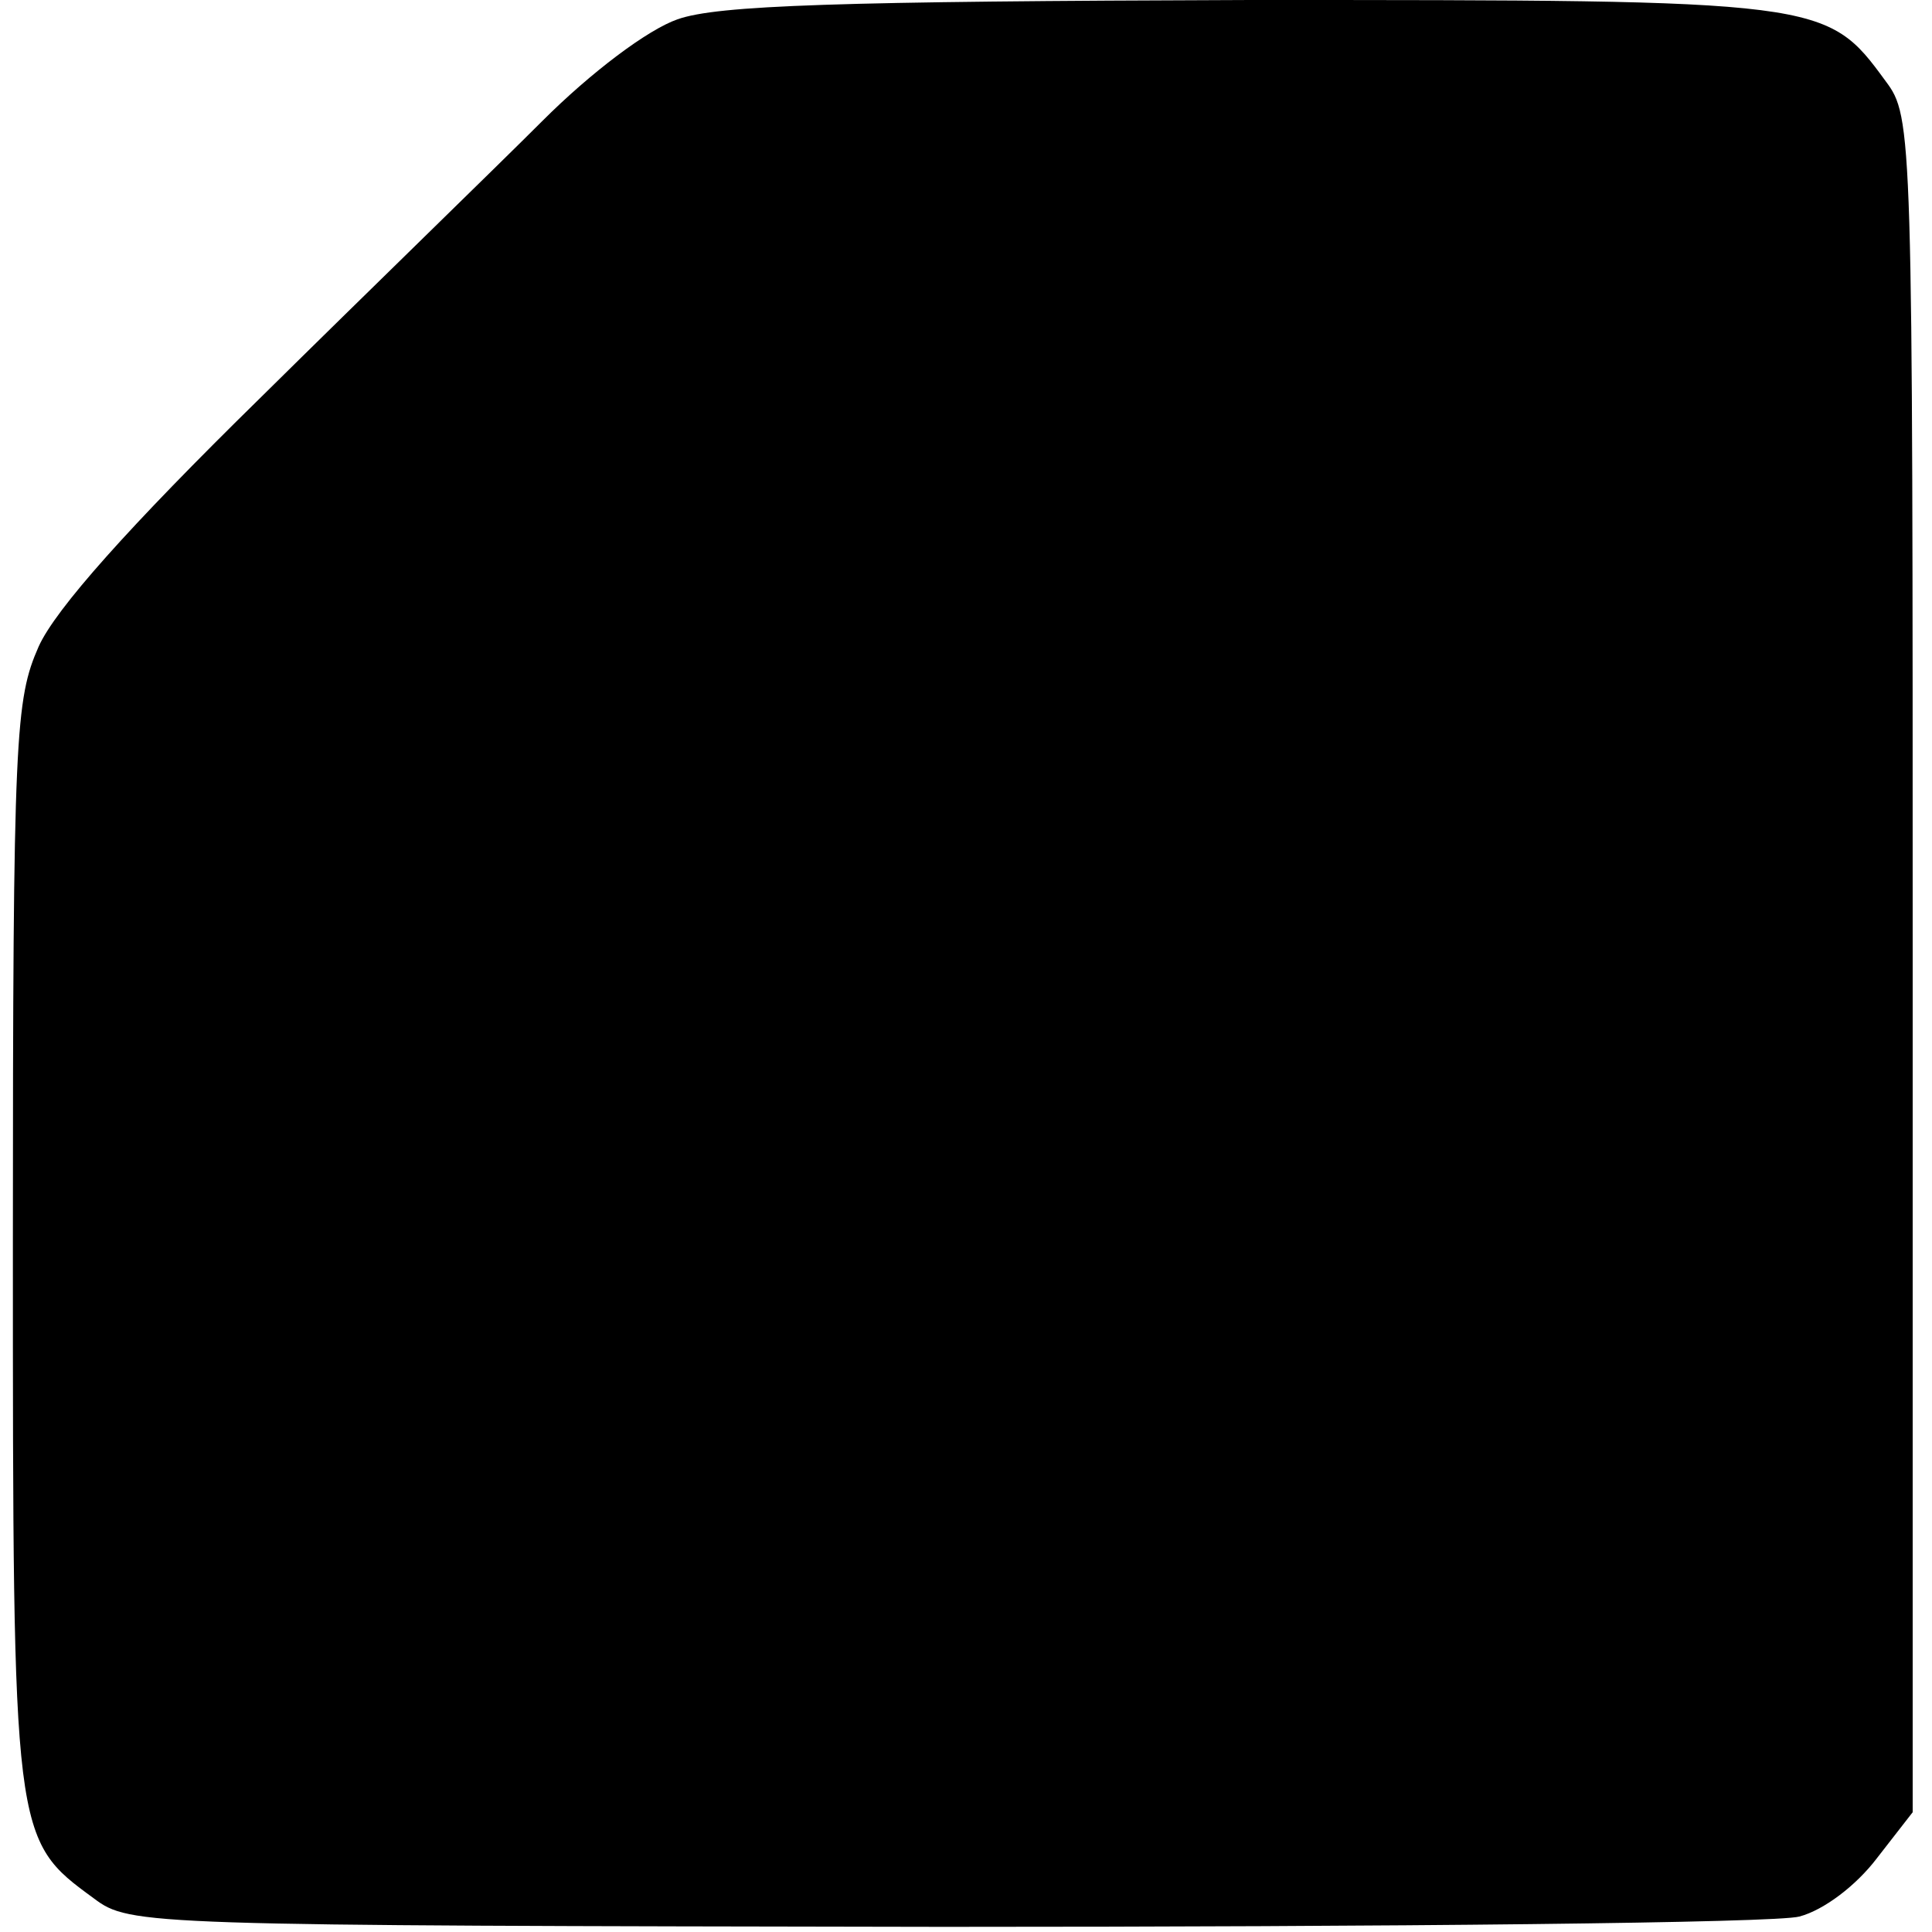 <?xml version="1.0" standalone="no"?>
<!DOCTYPE svg PUBLIC "-//W3C//DTD SVG 20010904//EN"
 "http://www.w3.org/TR/2001/REC-SVG-20010904/DTD/svg10.dtd">
<svg version="1.0" xmlns="http://www.w3.org/2000/svg"
 width="150pt" height="150pt" viewBox="0 0 150 150"
 preserveAspectRatio="xMidYMid meet">
<g transform="translate(0,150) scale(0.1,-0.1)"
fill="#000000" stroke="none">
<path d="M526 1485 c-23 -8 -67 -41 -105 -79 -36 -36 -135 -132 -219 -215
-102 -100 -159 -164 -172 -193 -18 -41 -20 -67 -20 -463 0 -463 0 -463 63
-509 28 -21 38 -21 660 -22 348 0 646 3 664 8 19 5 44 24 60 45 l28 36 0 658
c0 649 0 658 -21 686 -46 63 -48 63 -494 63 -320 -1 -413 -4 -444 -15z"/>
</g>
</svg>
